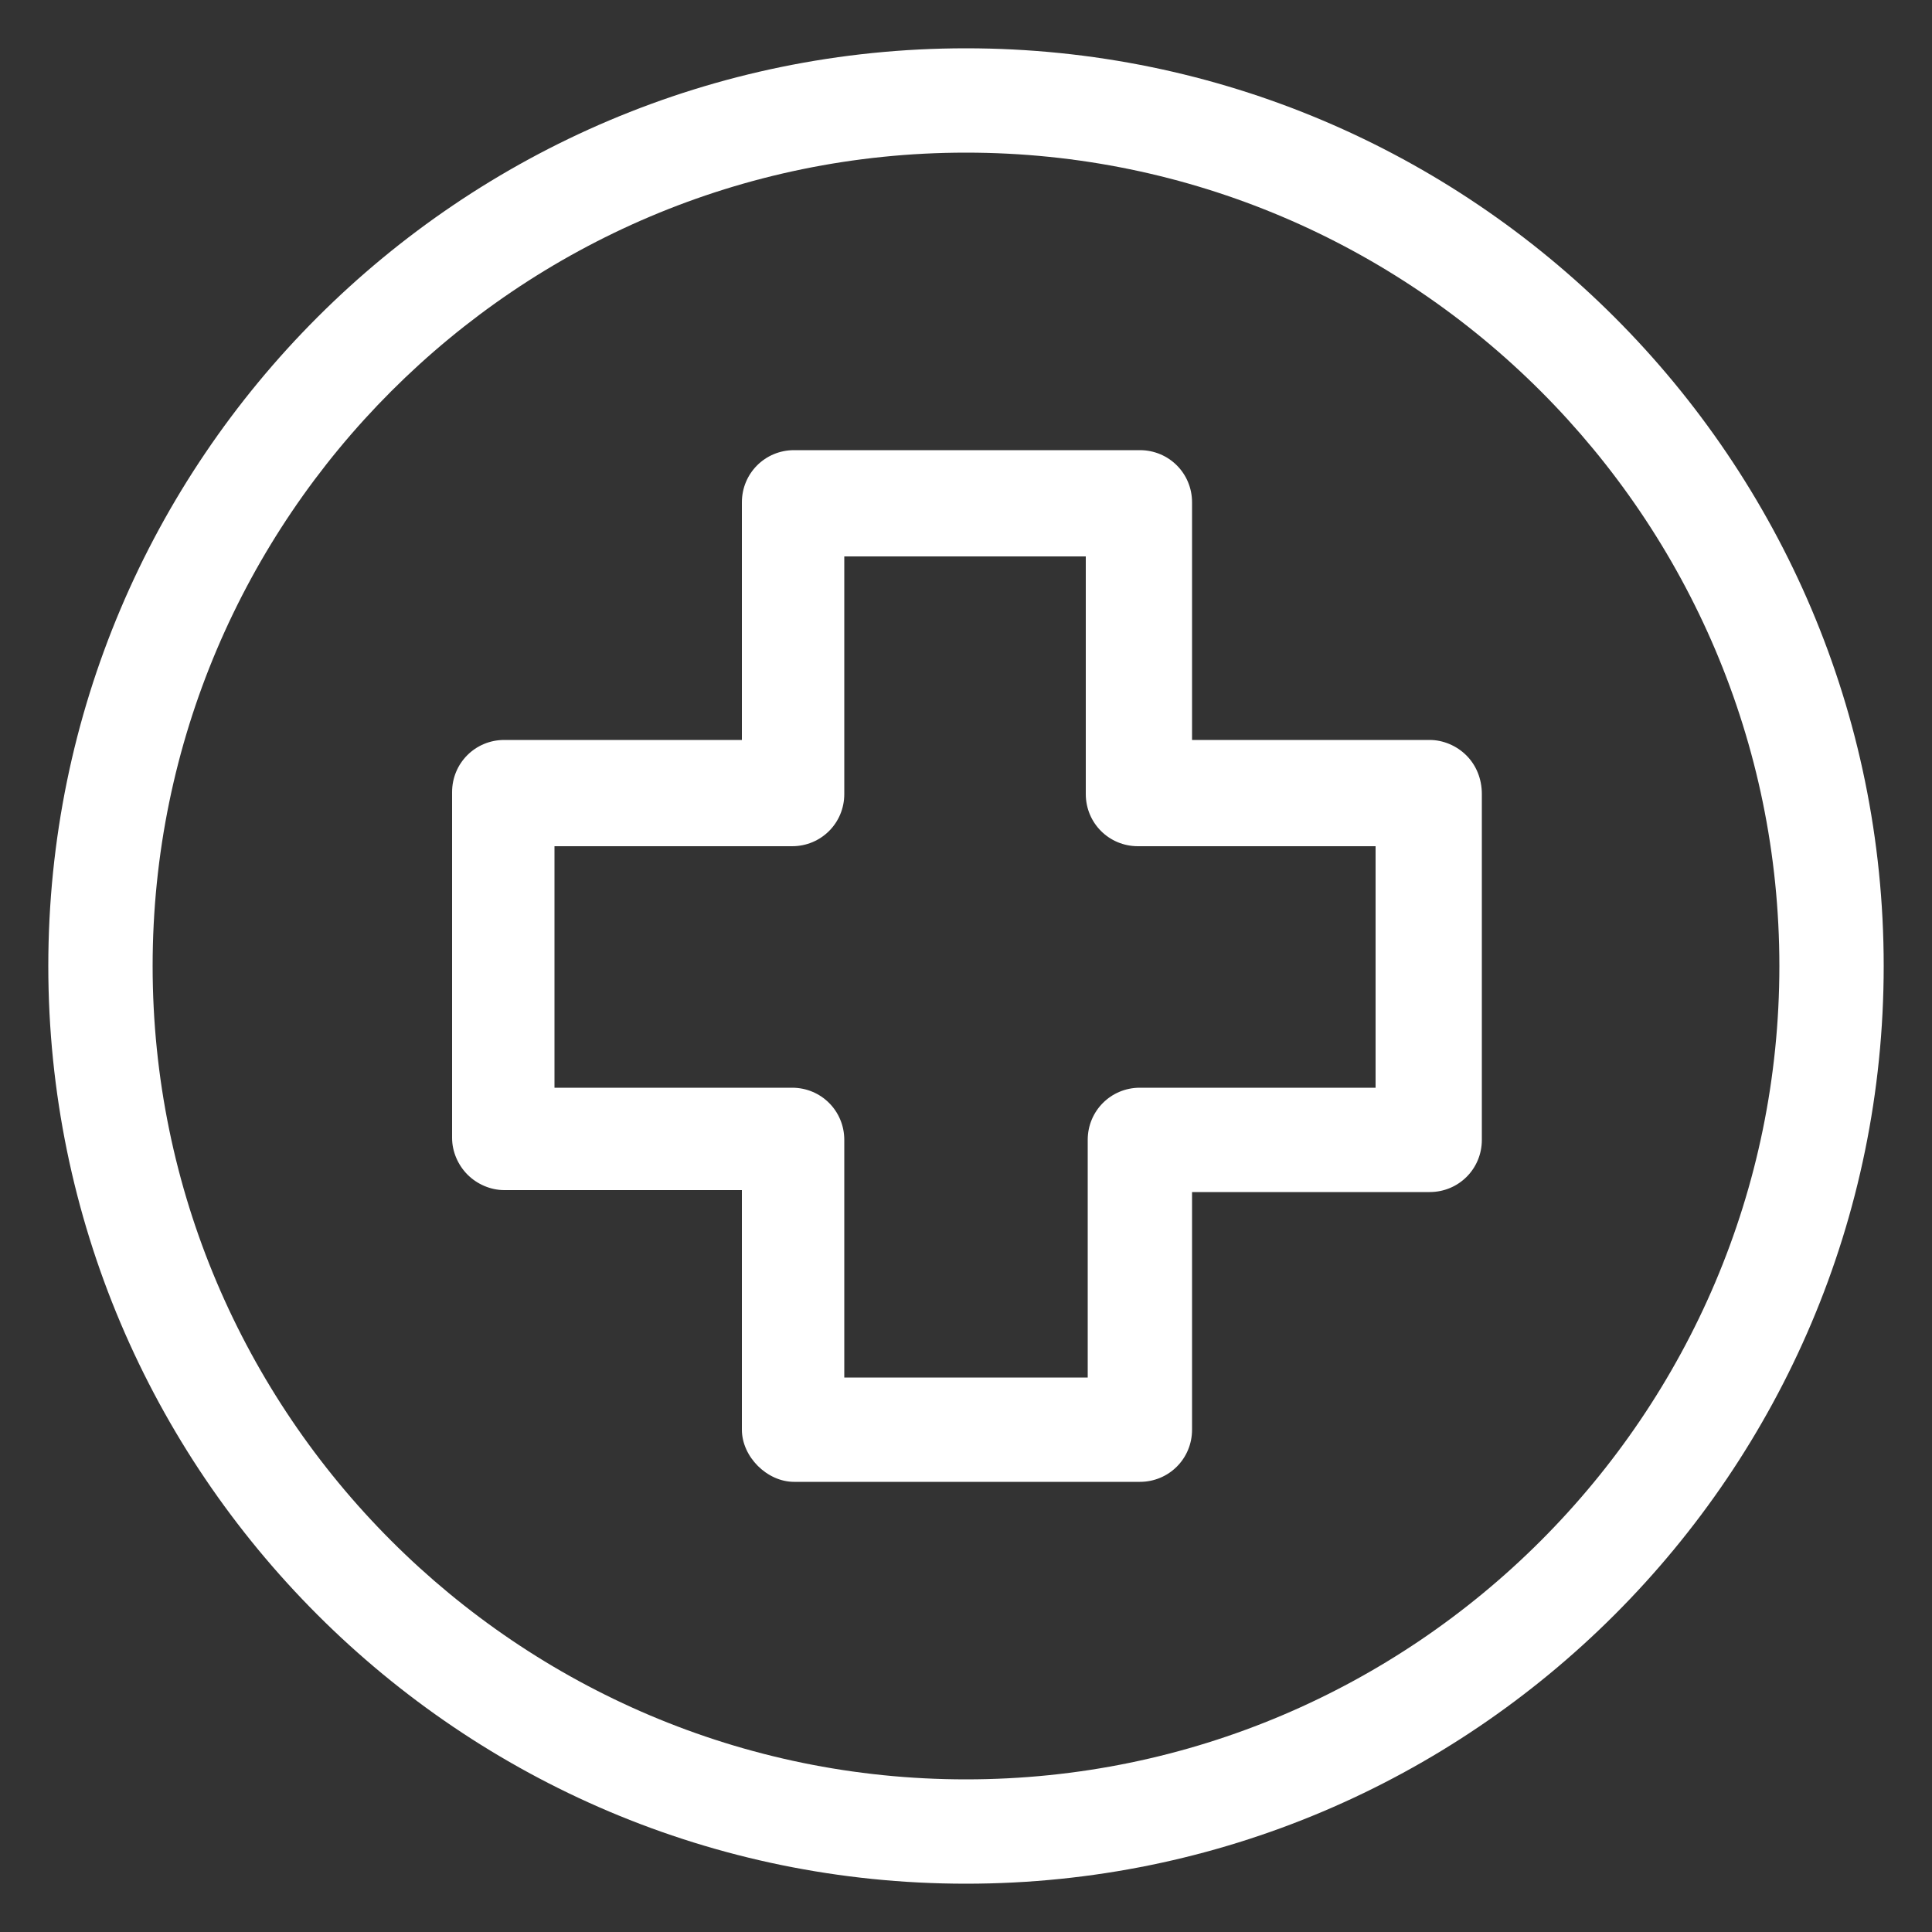 <svg xmlns="http://www.w3.org/2000/svg" xmlns:xlink="http://www.w3.org/1999/xlink" version="1.1" viewBox="0 0 100 100" width="25" height="25">
  <rect x="0" y="0" width="100" height="100" fill="#333333" stroke="none"/>
  <g fill="white">
    <path d="M75.9,39.1c-0.5-0.5-1.2-0.8-1.9-0.8H61.7l0-12.3c0-1.5-1.2-2.7-2.7-2.7l-17.9,0c-1.5,0-2.7,1.2-2.7,2.7l0,12.3l-12.3,0 c-1.5,0-2.7,1.2-2.7,2.7l0,17.9c0,0.7,0.3,1.4,0.8,1.9c0.5,0.5,1.2,0.8,1.9,0.8l12.3,0V74c0,1.4,1.3,2.7,2.7,2.7l17.9,0 c1.5,0,2.7-1.2,2.7-2.7l0-12.3l12.3,0c1.5,0,2.7-1.2,2.7-2.7l0-17.9C76.7,40.3,76.4,39.6,75.9,39.1z M71.3,56.3l-12.3,0 c-1.5,0-2.7,1.2-2.7,2.7l0,12.3H43.7l0-12.3c0-1.5-1.2-2.7-2.7-2.7l-12.3,0l0-12.5l12.3,0c1.5,0,2.7-1.2,2.7-2.7l0-12.3l12.5,0 l0,12.3c0,1.5,1.2,2.7,2.7,2.7l12.3,0V56.3z"/>
    <path d="M50,2.5C23.8,2.5,2.5,23.8,2.5,50S23.8,97.5,50,97.5S97.5,76.2,97.5,50S76.2,2.5,50,2.5z M50,92.1 C26.8,92.1,7.9,73.2,7.9,50S26.8,7.9,50,7.9S92.1,26.8,92.1,50S73.2,92.1,50,92.1z"/>
  </g>
</svg>